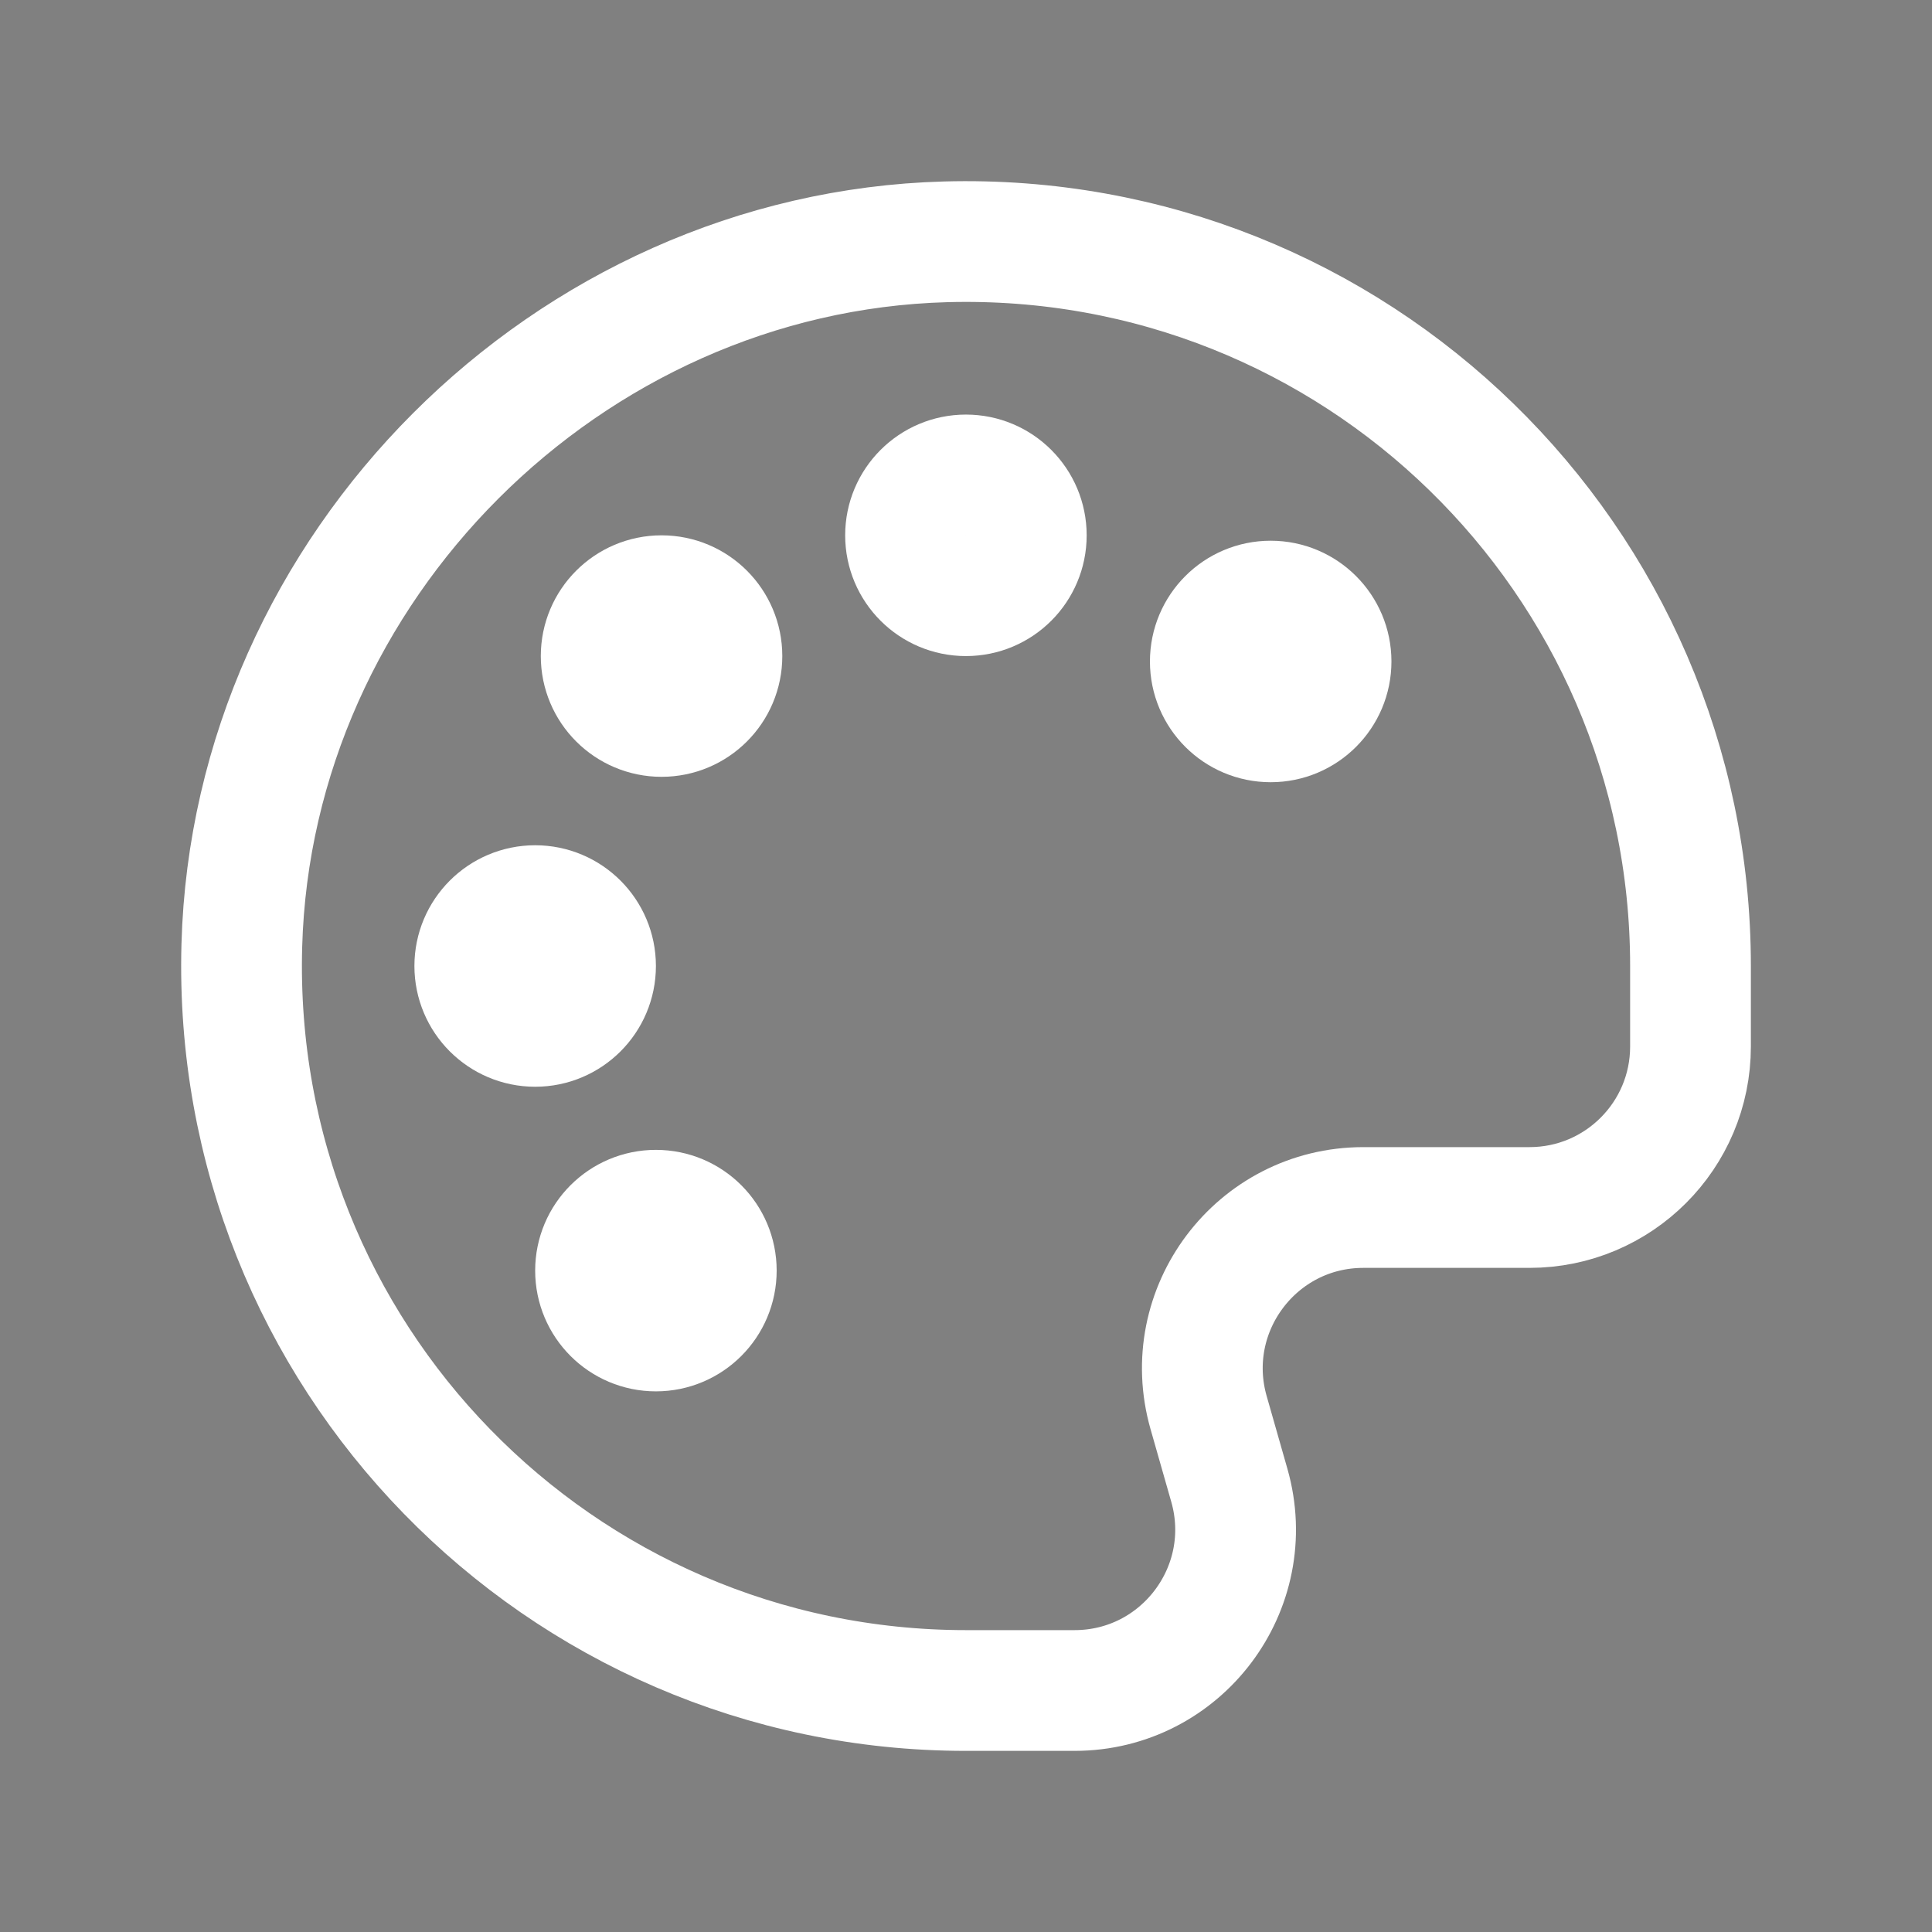 <svg width="24" height="24" viewBox="0 0 24 24" fill="none" xmlns="http://www.w3.org/2000/svg">
    <rect x="0" y="0" width="24" height="24" fill="#808080" stroke="none"/>
    <path d="M16.535 8.217C16.535 8.631 16.199 8.967 15.785 8.967C15.37 8.967 15.035 8.631 15.035 8.217C15.035 7.803 15.37 7.467 15.785 7.467C16.199 7.467 16.535 7.803 16.535 8.217Z" fill="black"/>
    <path d="M12.749 6.65C12.749 7.064 12.414 7.4 11.999 7.4C11.585 7.4 11.249 7.064 11.249 6.65C11.249 6.236 11.585 5.9 11.999 5.9C12.414 5.9 12.749 6.236 12.749 6.65Z" fill="black"/>
    <path d="M8.968 8.15C8.968 8.564 8.633 8.9 8.218 8.9C7.804 8.9 7.468 8.564 7.468 8.15C7.468 7.736 7.804 7.4 8.218 7.4C8.633 7.4 8.968 7.736 8.968 8.15Z" fill="black"/>
    <path d="M7.398 12C7.398 12.414 7.062 12.75 6.648 12.75C6.234 12.75 5.898 12.414 5.898 12C5.898 11.586 6.234 11.25 6.648 11.25C7.062 11.25 7.398 11.586 7.398 12Z" fill="black"/>
    <path d="M8.898 15.784C8.898 16.198 8.562 16.534 8.148 16.534C7.734 16.534 7.398 16.198 7.398 15.784C7.398 15.369 7.734 15.034 8.148 15.034C8.562 15.034 8.898 15.369 8.898 15.784Z" fill="black"/>
    <path d="M11.998 6.375C11.847 6.375 11.723 6.498 11.726 6.65C11.726 6.802 11.848 6.925 12.001 6.925C12.152 6.925 12.275 6.802 12.275 6.65C12.274 6.498 12.152 6.375 11.998 6.375Z" stroke="white" stroke-width="1.5" stroke-linecap="round" stroke-linejoin="round"/>
    <path d="M6.924 11.999C6.924 11.847 6.801 11.724 6.65 11.726C6.498 11.726 6.375 11.849 6.375 12.001C6.375 12.153 6.498 12.276 6.65 12.276C6.802 12.276 6.924 12.152 6.924 11.999Z" stroke="white" stroke-width="1.5" stroke-linecap="round" stroke-linejoin="round"/>
    <path d="M15.976 8.022C15.87 7.915 15.695 7.915 15.589 8.023C15.482 8.13 15.482 8.304 15.589 8.411C15.697 8.518 15.87 8.518 15.977 8.411C16.084 8.303 16.084 8.13 15.976 8.022Z" stroke="white" stroke-width="1.5" stroke-linecap="round" stroke-linejoin="round"/>
    <path d="M16.535 8.217C16.535 8.631 16.199 8.967 15.785 8.967C15.37 8.967 15.035 8.631 15.035 8.217C15.035 7.803 15.37 7.467 15.785 7.467C16.199 7.467 16.535 7.803 16.535 8.217Z" stroke="white" stroke-width="1.5" stroke-linecap="round" stroke-linejoin="round"/>
    <path d="M12.749 6.65C12.749 7.064 12.414 7.4 11.999 7.4C11.585 7.4 11.249 7.064 11.249 6.65C11.249 6.236 11.585 5.9 11.999 5.9C12.414 5.9 12.749 6.236 12.749 6.65Z" stroke="white" stroke-width="1.5" stroke-linecap="round" stroke-linejoin="round"/>
    <path d="M8.968 8.15C8.968 8.564 8.633 8.9 8.218 8.9C7.804 8.9 7.468 8.564 7.468 8.15C7.468 7.736 7.804 7.4 8.218 7.4C8.633 7.4 8.968 7.736 8.968 8.15Z" stroke="white" stroke-width="1.5" stroke-linecap="round" stroke-linejoin="round"/>
    <path d="M7.398 12C7.398 12.414 7.062 12.75 6.648 12.75C6.234 12.75 5.898 12.414 5.898 12C5.898 11.586 6.234 11.25 6.648 11.25C7.062 11.25 7.398 11.586 7.398 12Z" stroke="white" stroke-width="1.5" stroke-linecap="round" stroke-linejoin="round"/>
    <path d="M8.898 15.784C8.898 16.198 8.562 16.534 8.148 16.534C7.734 16.534 7.398 16.198 7.398 15.784C7.398 15.369 7.734 15.034 8.148 15.034C8.562 15.034 8.898 15.369 8.898 15.784Z" stroke="white" stroke-width="1.5" stroke-linecap="round" stroke-linejoin="round"/>
    <path d="M8.41 15.589C8.303 15.482 8.129 15.482 8.023 15.59C7.916 15.697 7.916 15.871 8.023 15.978C8.13 16.085 8.304 16.085 8.411 15.978C8.518 15.871 8.518 15.697 8.41 15.589Z" stroke="white" stroke-width="1.5" stroke-linecap="round" stroke-linejoin="round"/>
    <path d="M8.411 8.41C8.518 8.303 8.518 8.129 8.41 8.023C8.303 7.916 8.129 7.916 8.022 8.023C7.915 8.13 7.915 8.304 8.022 8.411C8.129 8.518 8.303 8.518 8.411 8.41Z" stroke="white" stroke-width="1.5" stroke-linecap="round" stroke-linejoin="round"/>
    <path d="M11.999 21C6.945 21 2.863 16.832 3.004 11.745C3.134 7.049 7.049 3.134 11.745 3.004C16.831 2.863 21 6.945 21 12V13C21 14.105 20.105 15 19 15H16.936C15.607 15 14.649 16.272 15.014 17.549L15.271 18.45C15.636 19.728 14.677 21 13.348 21H11.999Z" stroke="white" stroke-width="1.5" stroke-linecap="round" stroke-linejoin="round"/>
</svg>

